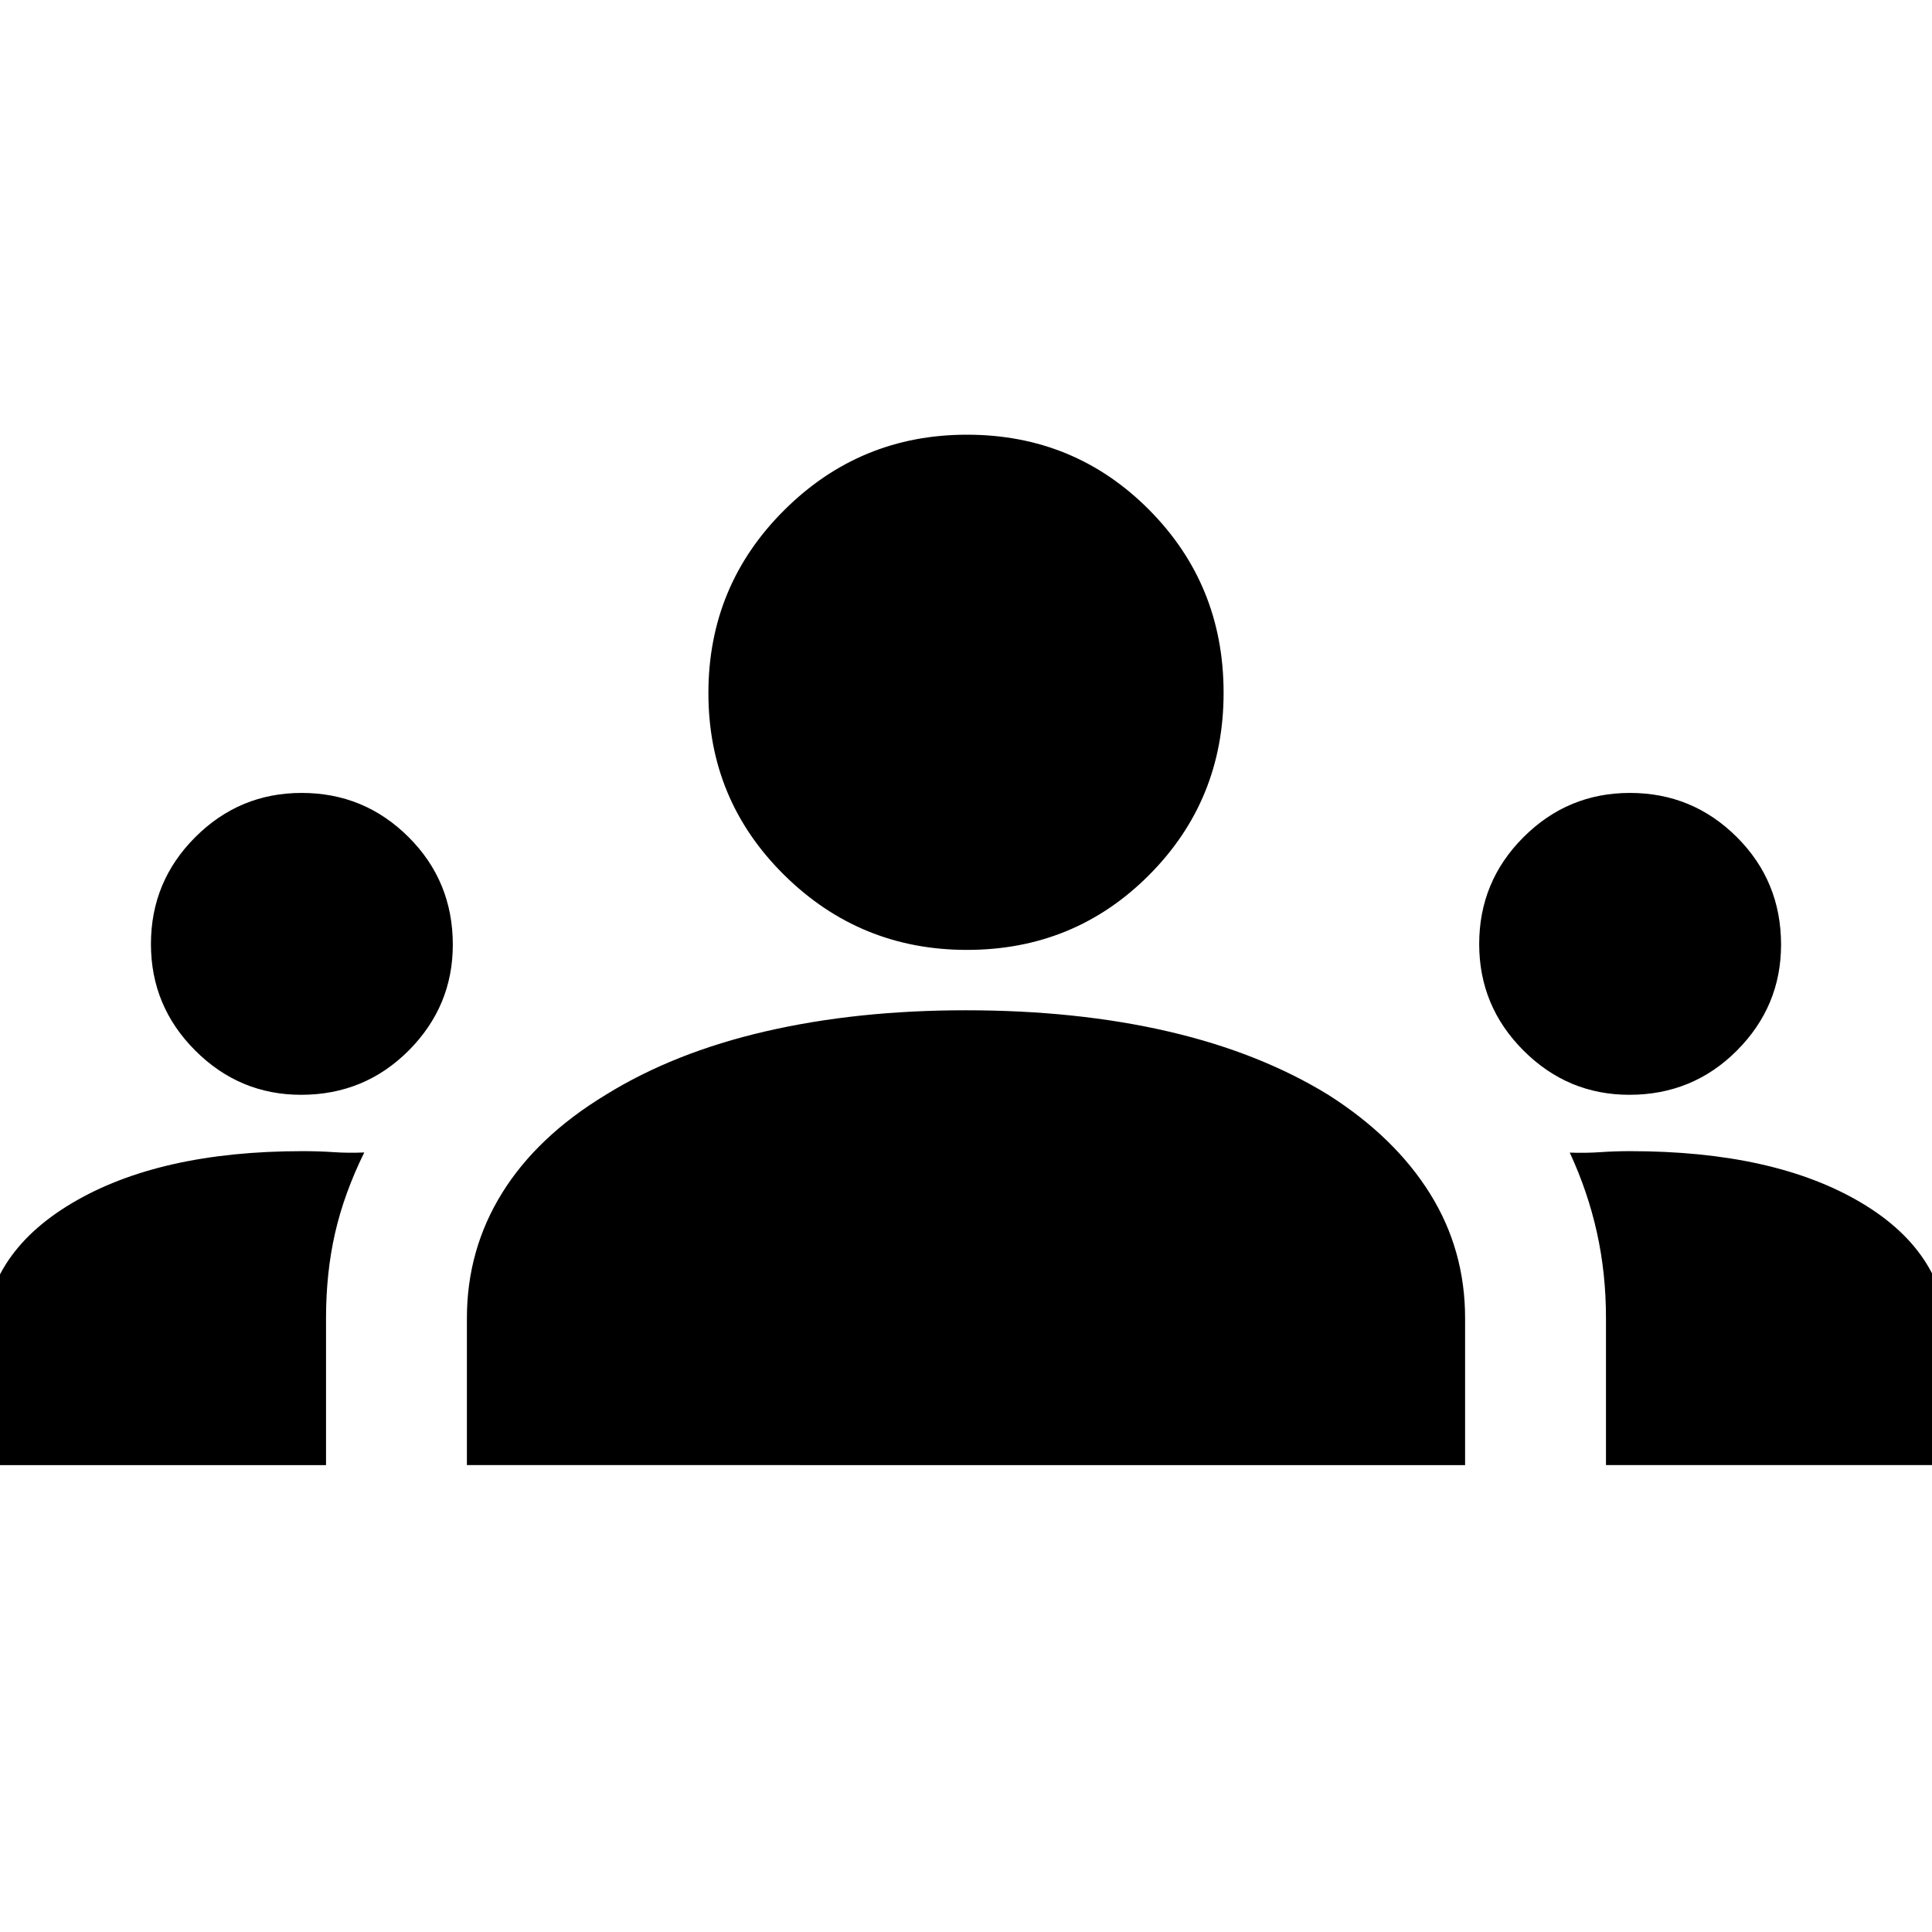 <svg xmlns="http://www.w3.org/2000/svg" height="48" viewBox="0 -960 960 960" width="48"><path d="M-8-232v-61q0-43.021 43.5-69.01Q79-388 150.376-388q8.165 0 15.395.5 7.229.5 15.229.152-10 20.348-14.5 40.024Q162-327.648 162-305v73H-8Zm240 0v-73q0-34 17.478-62.185Q266.955-395.37 301-416q33.867-21 79.292-31.5 45.425-10.5 99.546-10.5 55.162 0 100.559 10.5Q625.793-437 660-416q33 21 50.5 49t17.5 62v73H232Zm566 0v-73.143q0-22.088-4.5-42.407-4.5-20.32-13.5-39.723 8 .273 15.229-.227 7.228-.5 14.771-.5 71.7 0 114.85 25.639Q968-336.722 968-293v61H798ZM149.611-416Q119-416 97-438.005q-22-22.006-22-52.907Q75-522 97.005-544q22.006-22 52.907-22Q181-566 203-544.075t22 53.464Q225-460 203.075-438q-21.925 22-53.464 22Zm660 0Q779-416 757-438.005q-22-22.006-22-52.907Q735-522 757.005-544q22.006-22 52.907-22Q841-566 863-544.075t22 53.464Q885-460 863.075-438q-21.925 22-53.464 22Zm-329.14-72q-53.138 0-90.804-37.211Q352-562.421 352-615.579 352-669 389.667-706.5q37.666-37.5 90.804-37.5 53.4 0 90.464 37.268Q608-669.465 608-615.765q0 53.432-37.065 90.598Q533.871-488 480.471-488Z"/></svg>
